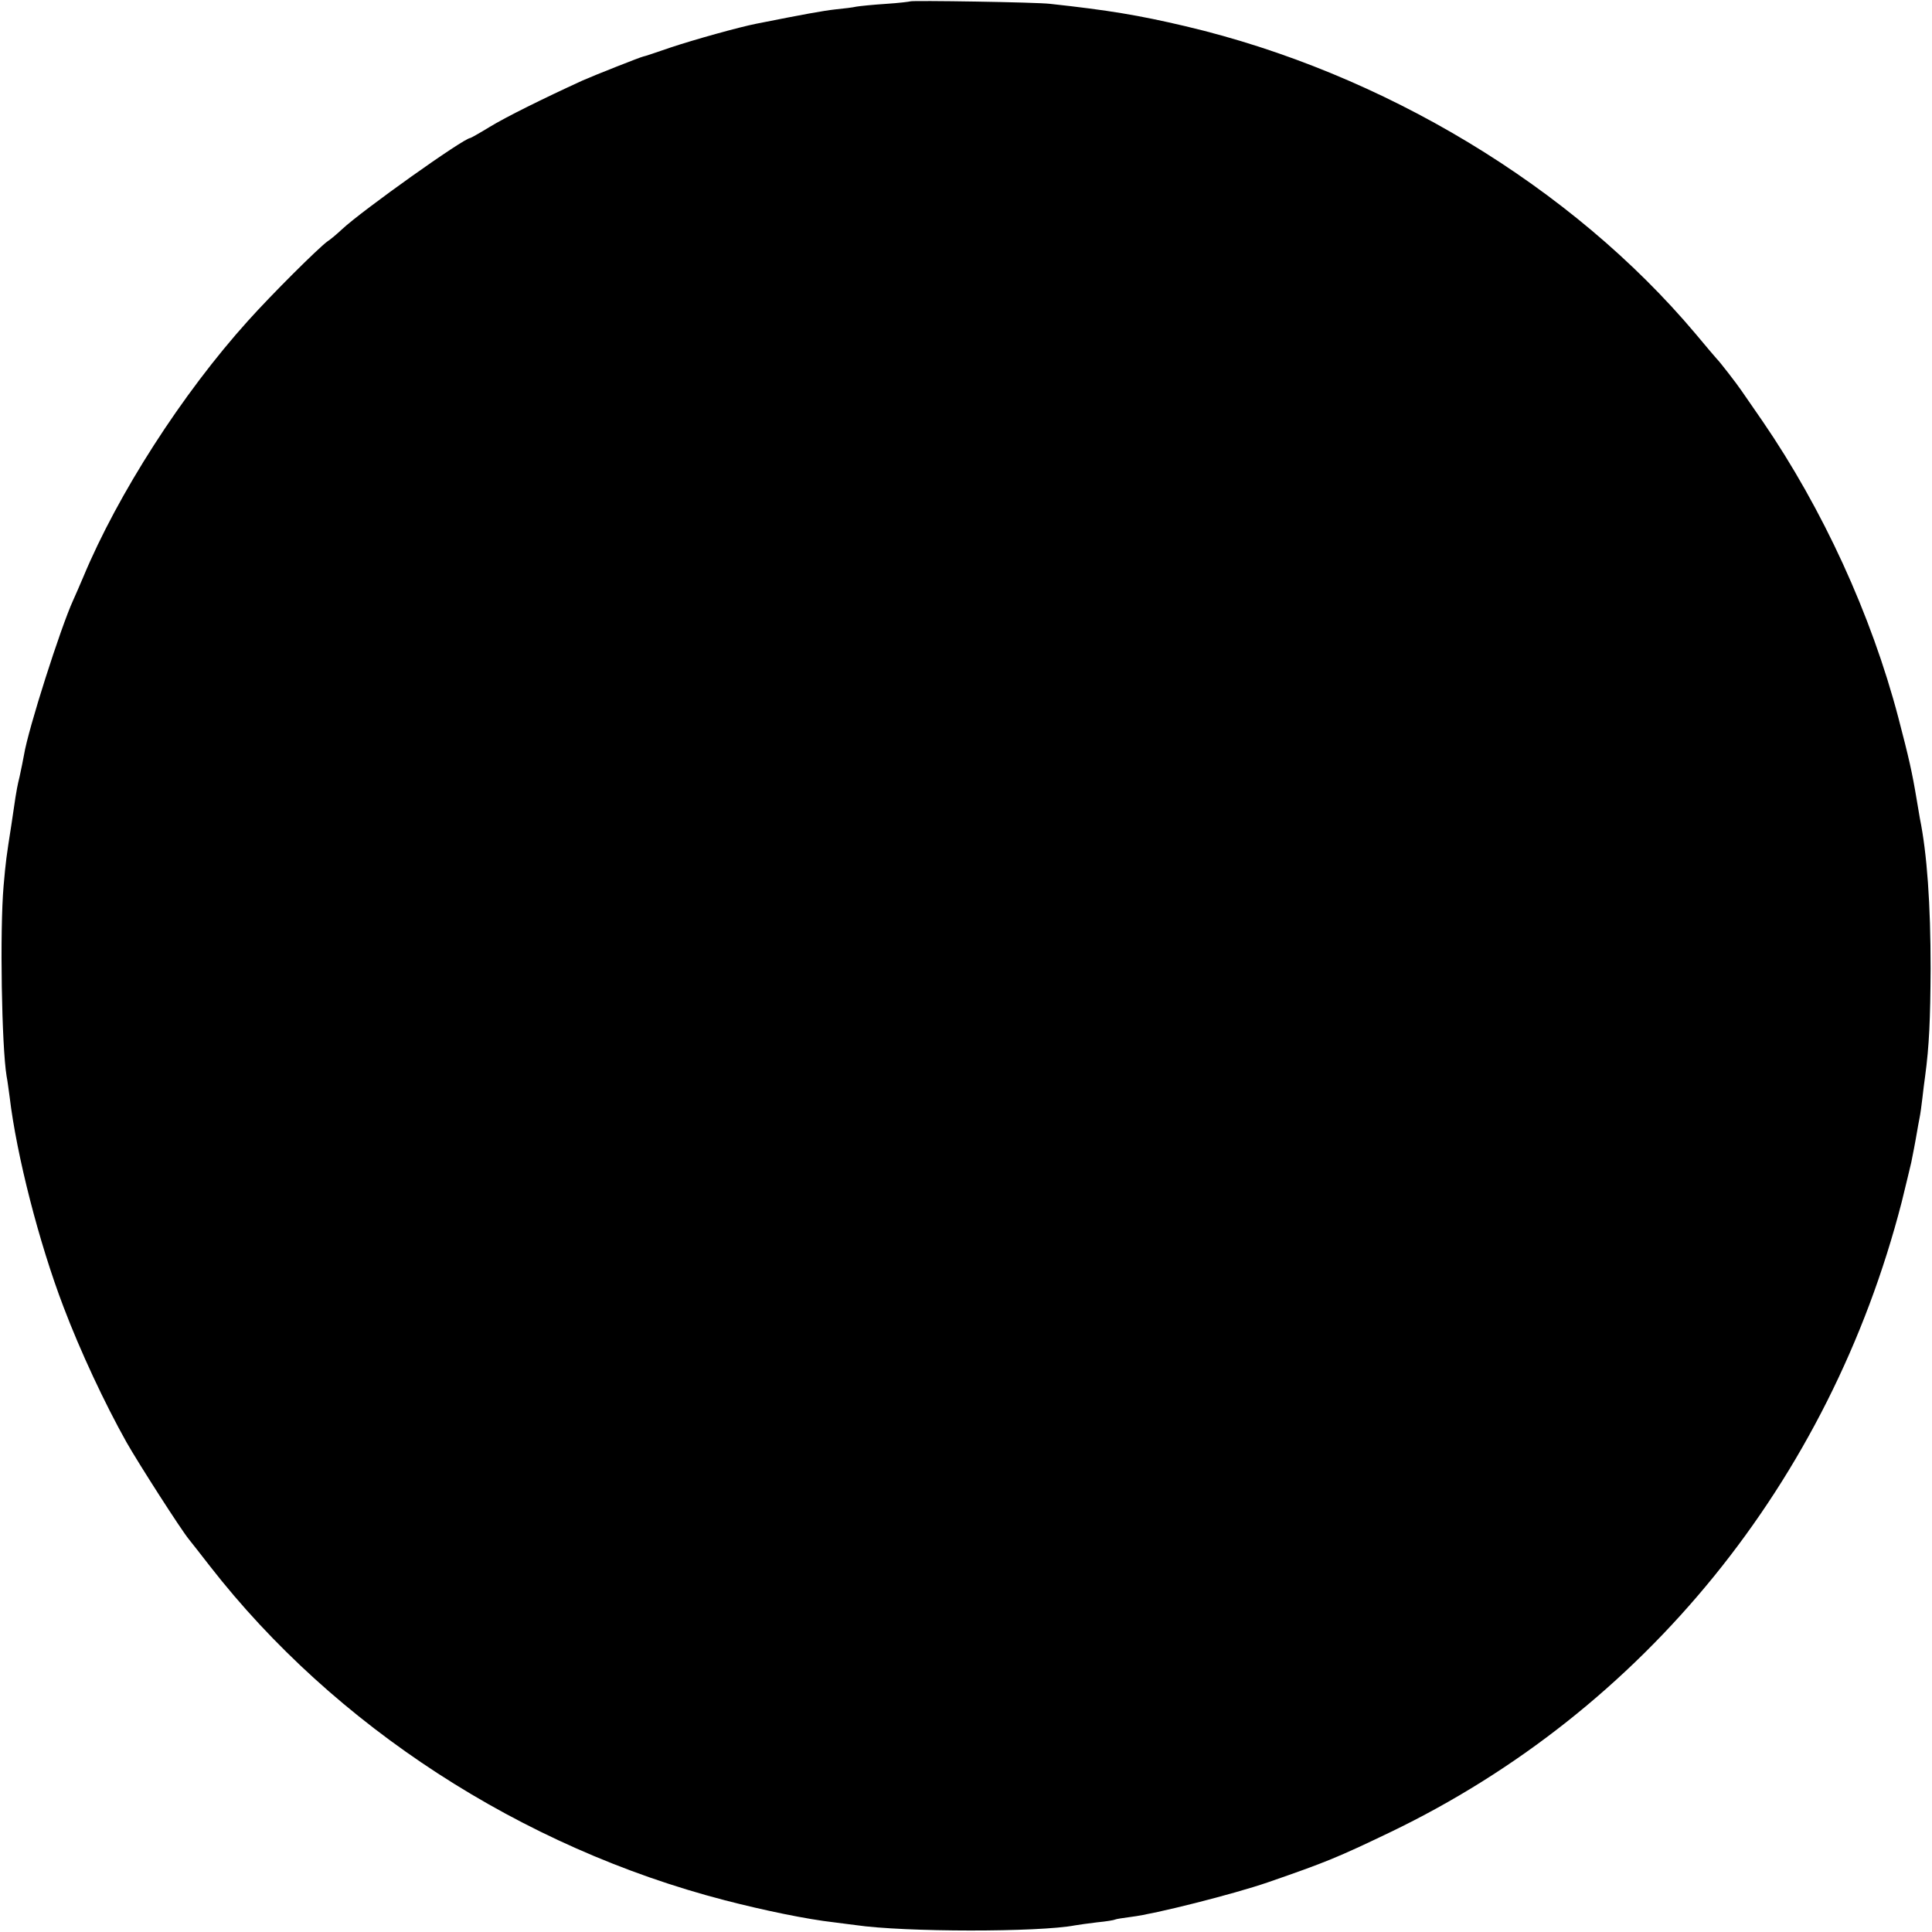 <?xml version="1.0" standalone="no"?>
<!DOCTYPE svg PUBLIC "-//W3C//DTD SVG 20010904//EN"
 "http://www.w3.org/TR/2001/REC-SVG-20010904/DTD/svg10.dtd">
<svg version="1.0" xmlns="http://www.w3.org/2000/svg"
 width="700pt" height="700pt" viewBox="0 0 700 700"
 preserveAspectRatio="xMidYMid meet">
<g transform="translate(0,700) scale(0.1,-0.1)"
fill="#000000" stroke="none">
<path d="M3298 6995 c-2 -1 -41 -6 -88 -9 -47 -3 -95 -8 -107 -10 -12 -3 -46
-7 -76 -10 -45 -5 -116 -18 -287 -52 -61 -12 -223 -57 -310 -86 -52 -18 -97
-33 -100 -33 -10 -2 -175 -67 -220 -87 -144 -66 -277 -132 -336 -168 -36 -22
-68 -40 -70 -40 -23 0 -391 -262 -464 -330 -18 -17 -43 -38 -54 -45 -34 -25
-201 -191 -288 -288 -238 -264 -471 -627 -596 -927 -13 -30 -29 -68 -37 -85
-45 -98 -163 -467 -178 -560 -3 -16 -10 -52 -16 -79 -7 -27 -13 -61 -15 -75
-2 -14 -9 -60 -15 -101 -18 -115 -20 -129 -28 -220 -14 -161 -7 -582 11 -690
3 -14 7 -47 11 -75 25 -210 106 -527 195 -760 61 -161 149 -349 228 -490 43
-76 198 -318 227 -353 8 -10 42 -53 76 -97 451 -579 1128 -1019 1865 -1210
143 -37 298 -69 396 -80 29 -4 64 -8 78 -10 177 -26 665 -26 795 -1 11 2 47 7
80 11 32 3 62 8 65 10 3 2 30 6 60 10 84 10 369 82 494 125 211 73 252 90 442
181 920 442 1593 1271 1854 2283 16 66 32 131 35 145 3 14 7 37 10 51 3 14 7
39 10 55 3 17 7 41 10 55 3 14 7 45 10 70 3 25 7 61 10 80 15 111 19 207 20
390 0 234 -13 418 -39 545 -2 11 -7 40 -11 65 -17 102 -28 151 -67 300 -98
373 -274 756 -492 1074 -34 49 -68 98 -76 110 -16 24 -81 108 -90 116 -3 3
-37 43 -77 91 -448 532 -1131 945 -1848 1114 -170 40 -279 58 -490 81 -47 6
-502 13 -507 9z"/>
</g>
</svg>
